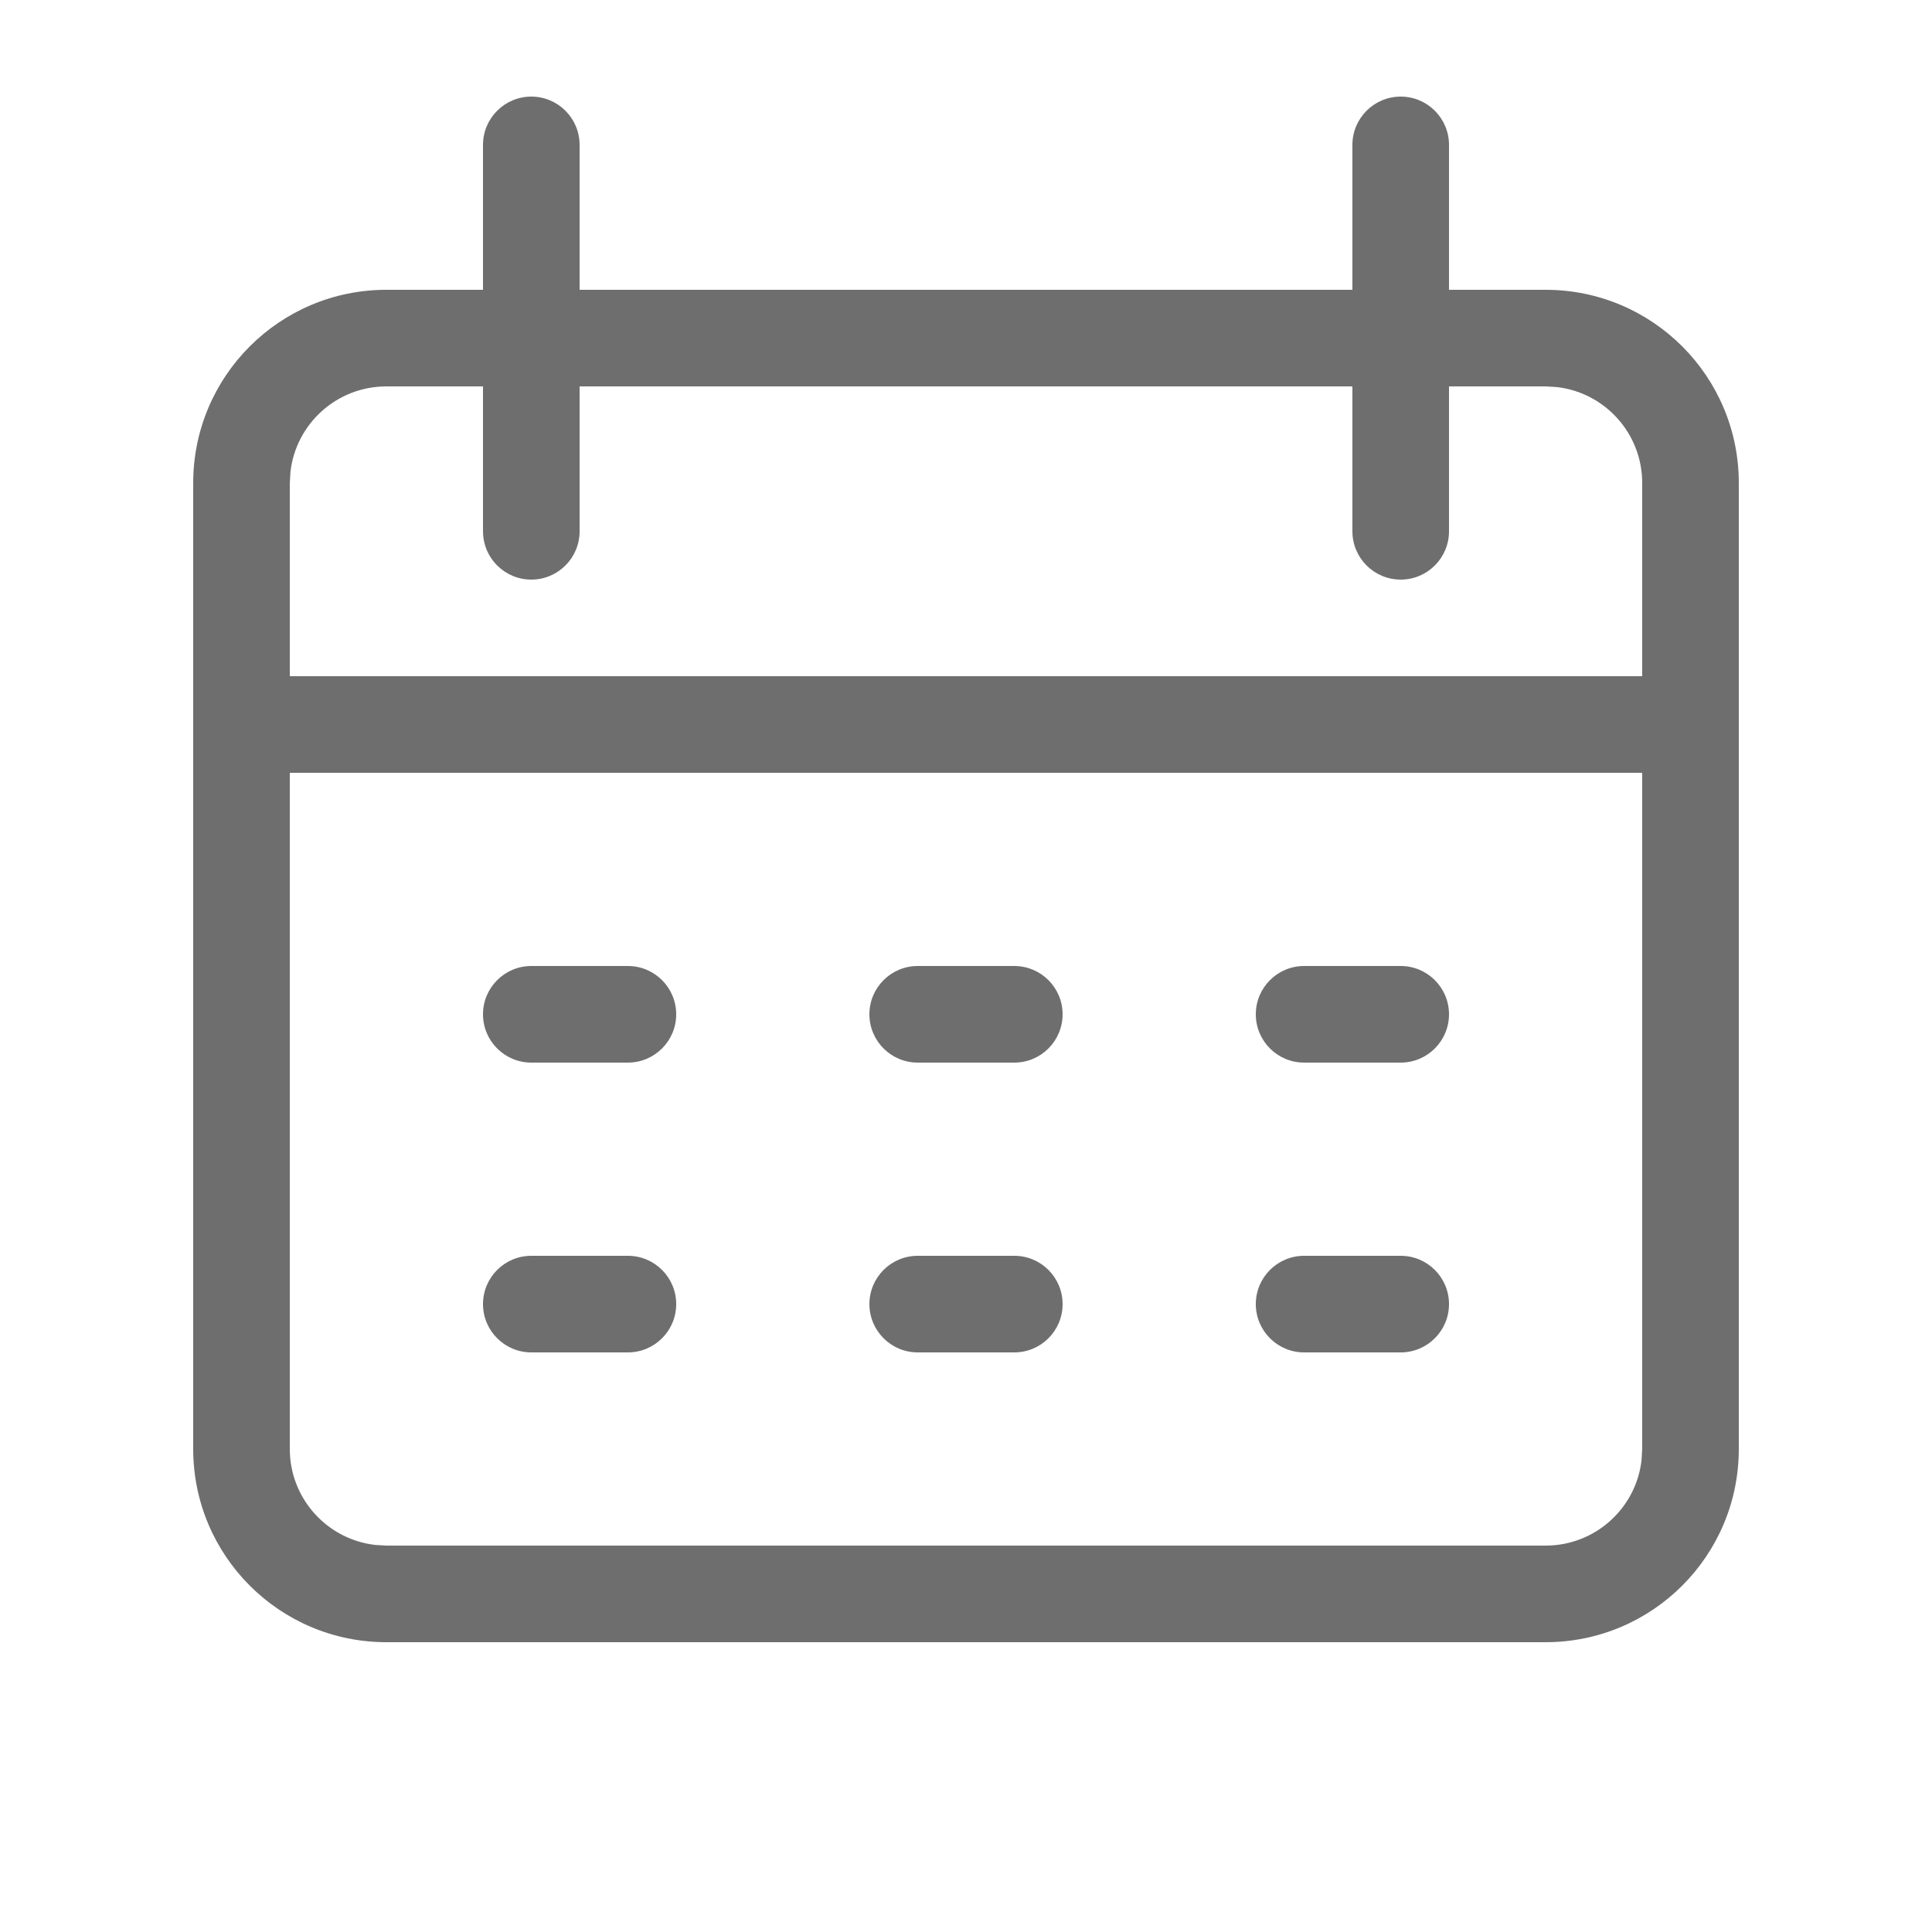 <svg width="20" height="20" viewBox="0 0 20 20" fill="none" xmlns="http://www.w3.org/2000/svg">
<path d="M14.5 1C14.776 1 15 1.224 15 1.5V3H16C17.105 3 18 3.895 18 5V15C18 16.105 17.105 17 16 17H4C2.895 17 2 16.105 2 15V5C2 3.895 2.895 3 4 3H5V1.5C5 1.224 5.224 1 5.5 1C5.776 1 6 1.224 6 1.5V3H14V1.5C14 1.224 14.224 1 14.5 1ZM17 8H3V15C3 15.513 3.386 15.935 3.883 15.993L4 16H16C16.513 16 16.936 15.614 16.993 15.117L17 15V8ZM6.5 13C6.776 13 7 13.224 7 13.5C7 13.776 6.776 14 6.5 14H5.5C5.224 14 5 13.776 5 13.5C5 13.224 5.224 13 5.5 13H6.5ZM10.5 13C10.776 13 11 13.224 11 13.5C11 13.776 10.776 14 10.5 14H9.5C9.224 14 9 13.776 9 13.5C9 13.224 9.224 13 9.5 13H10.5ZM14.5 13C14.776 13 15 13.224 15 13.5C15 13.776 14.776 14 14.5 14H13.5C13.224 14 13 13.776 13 13.5C13 13.224 13.224 13 13.5 13H14.5ZM6.5 10C6.776 10 7 10.224 7 10.5C7 10.776 6.776 11 6.5 11H5.5C5.224 11 5 10.776 5 10.5C5 10.224 5.224 10 5.5 10H6.5ZM10.5 10C10.776 10 11 10.224 11 10.5C11 10.776 10.776 11 10.5 11H9.5C9.224 11 9 10.776 9 10.5C9 10.224 9.224 10 9.5 10H10.5ZM14.5 10C14.776 10 15 10.224 15 10.5C15 10.776 14.776 11 14.5 11H13.5C13.224 11 13 10.776 13 10.5C13 10.224 13.224 10 13.5 10H14.5ZM5 4H4C3.487 4 3.064 4.386 3.007 4.883L3 5V7H17V5C17 4.487 16.614 4.064 16.117 4.007L16 4H15V5.5C15 5.776 14.776 6 14.5 6C14.224 6 14 5.776 14 5.5V4H6V5.5C6 5.776 5.776 6 5.5 6C5.224 6 5 5.776 5 5.5V4Z" fill="#6E6E6E"/>
</svg>
